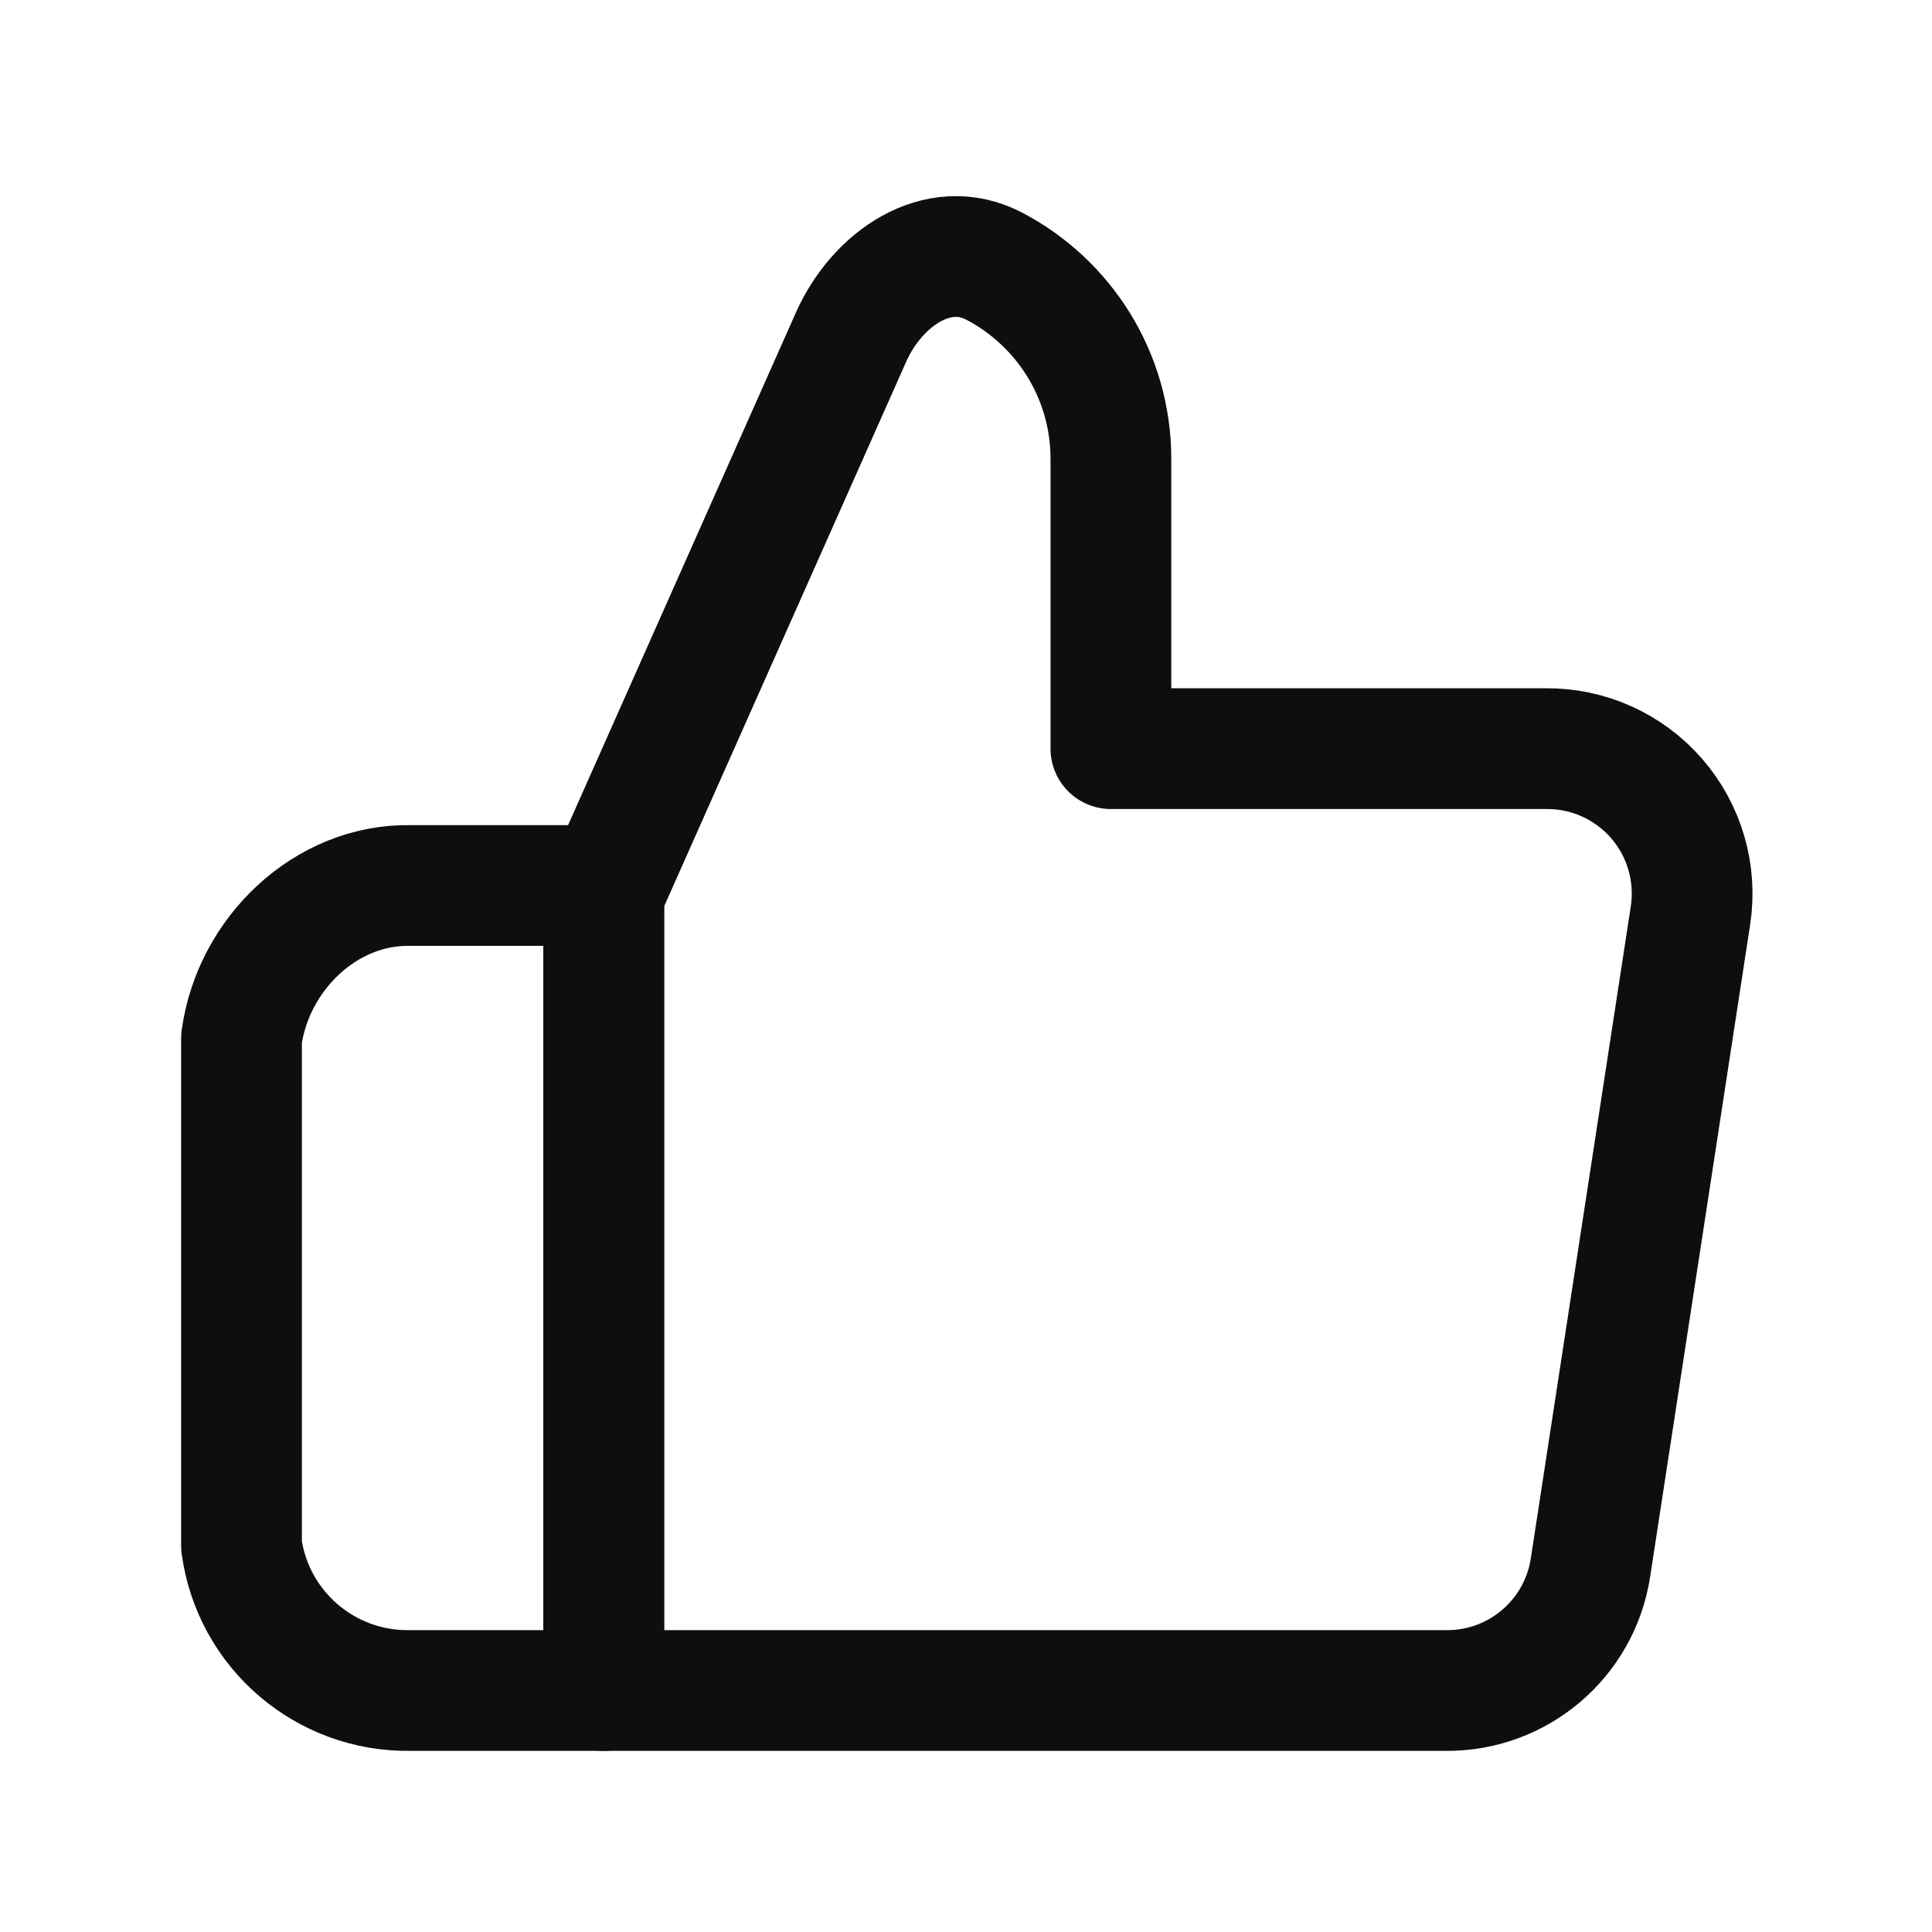 <svg width="24" height="24" viewBox="0 0 24 24" fill="none" xmlns="http://www.w3.org/2000/svg">
<path d="M13.8 9.3V5.7C13.8 4.66 13.212 3.757 12.35 3.306C11.65 2.94 10.893 3.465 10.572 4.188L7.5 11.1V21H17.958C18.855 21.01 19.623 20.358 19.758 19.47L21 11.37C21.079 10.848 20.925 10.317 20.579 9.919C20.232 9.52 19.728 9.294 19.2 9.3H13.8Z" stroke="#0D0E0F" stroke-width="1.5" stroke-linejoin="round"/>
<path d="M7.5 11H5.097C4.043 10.981 3.141 11.855 3 12.9V19.2C3.141 20.245 4.043 21.018 5.097 21H7.5V11Z" stroke="#0D0E0F" stroke-width="1.5" stroke-linejoin="round"/>
</svg>

